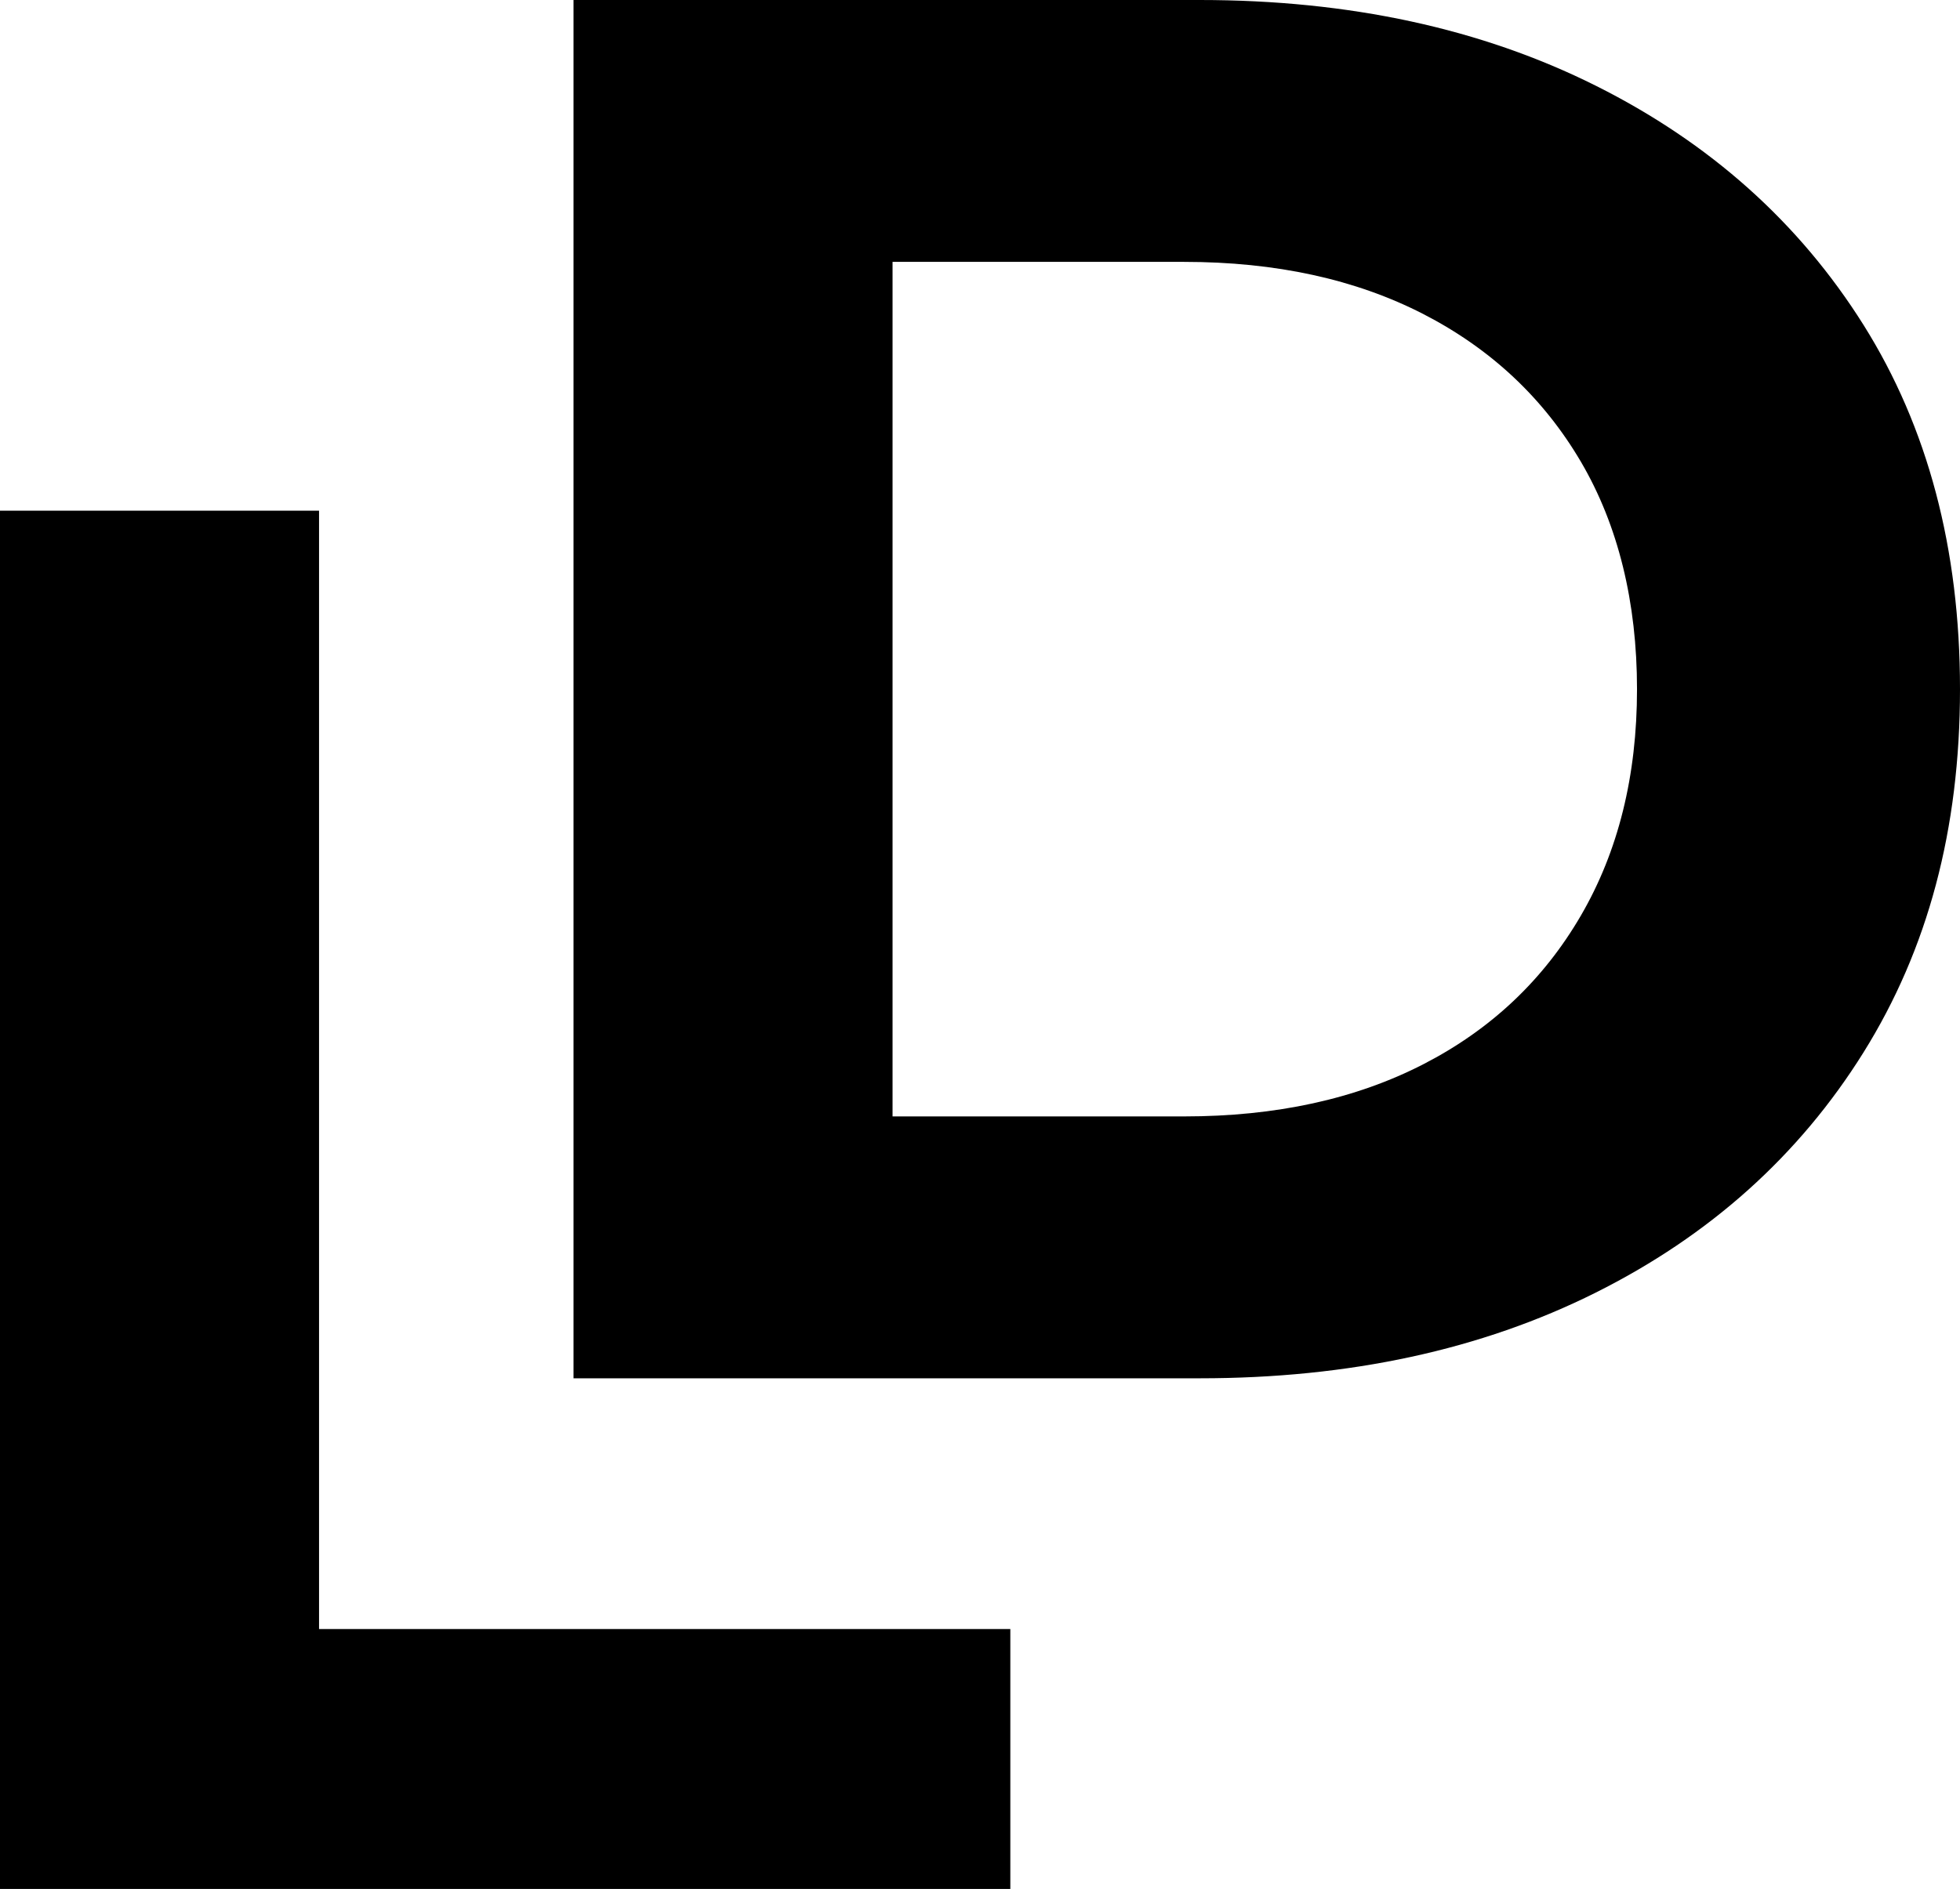<?xml version="1.0" encoding="UTF-8"?>
<svg id="Calque_2" data-name="Calque 2" xmlns="http://www.w3.org/2000/svg" viewBox="0 0 398.08 383.74">
  <g id="Calque_1-2" data-name="Calque 1">
    <g>
      <path d="M116.48,280V0h127.2c30.4,0,57.2,5.8,80.4,17.4,23.2,11.6,41.33,27.8,54.4,48.6,13.06,20.8,19.6,45.47,19.6,74s-6.54,52.87-19.6,73.8c-13.07,20.94-31.2,37.2-54.4,48.8-23.2,11.6-50,17.4-80.4,17.4h-127.2ZM181.28,226.8h59.2c18.66,0,34.86-3.53,48.6-10.6,13.73-7.06,24.4-17.13,32-30.2,7.6-13.06,11.4-28.4,11.4-46s-3.8-33.26-11.4-46.2c-7.6-12.93-18.27-22.93-32-30-13.74-7.06-29.94-10.6-48.6-10.6h-59.2v173.6Z"/>
      <path d="M0,383.74V103.74h64.8v227.2h140.4v52.8H0Z"/>
    </g>
  </g>
</svg>